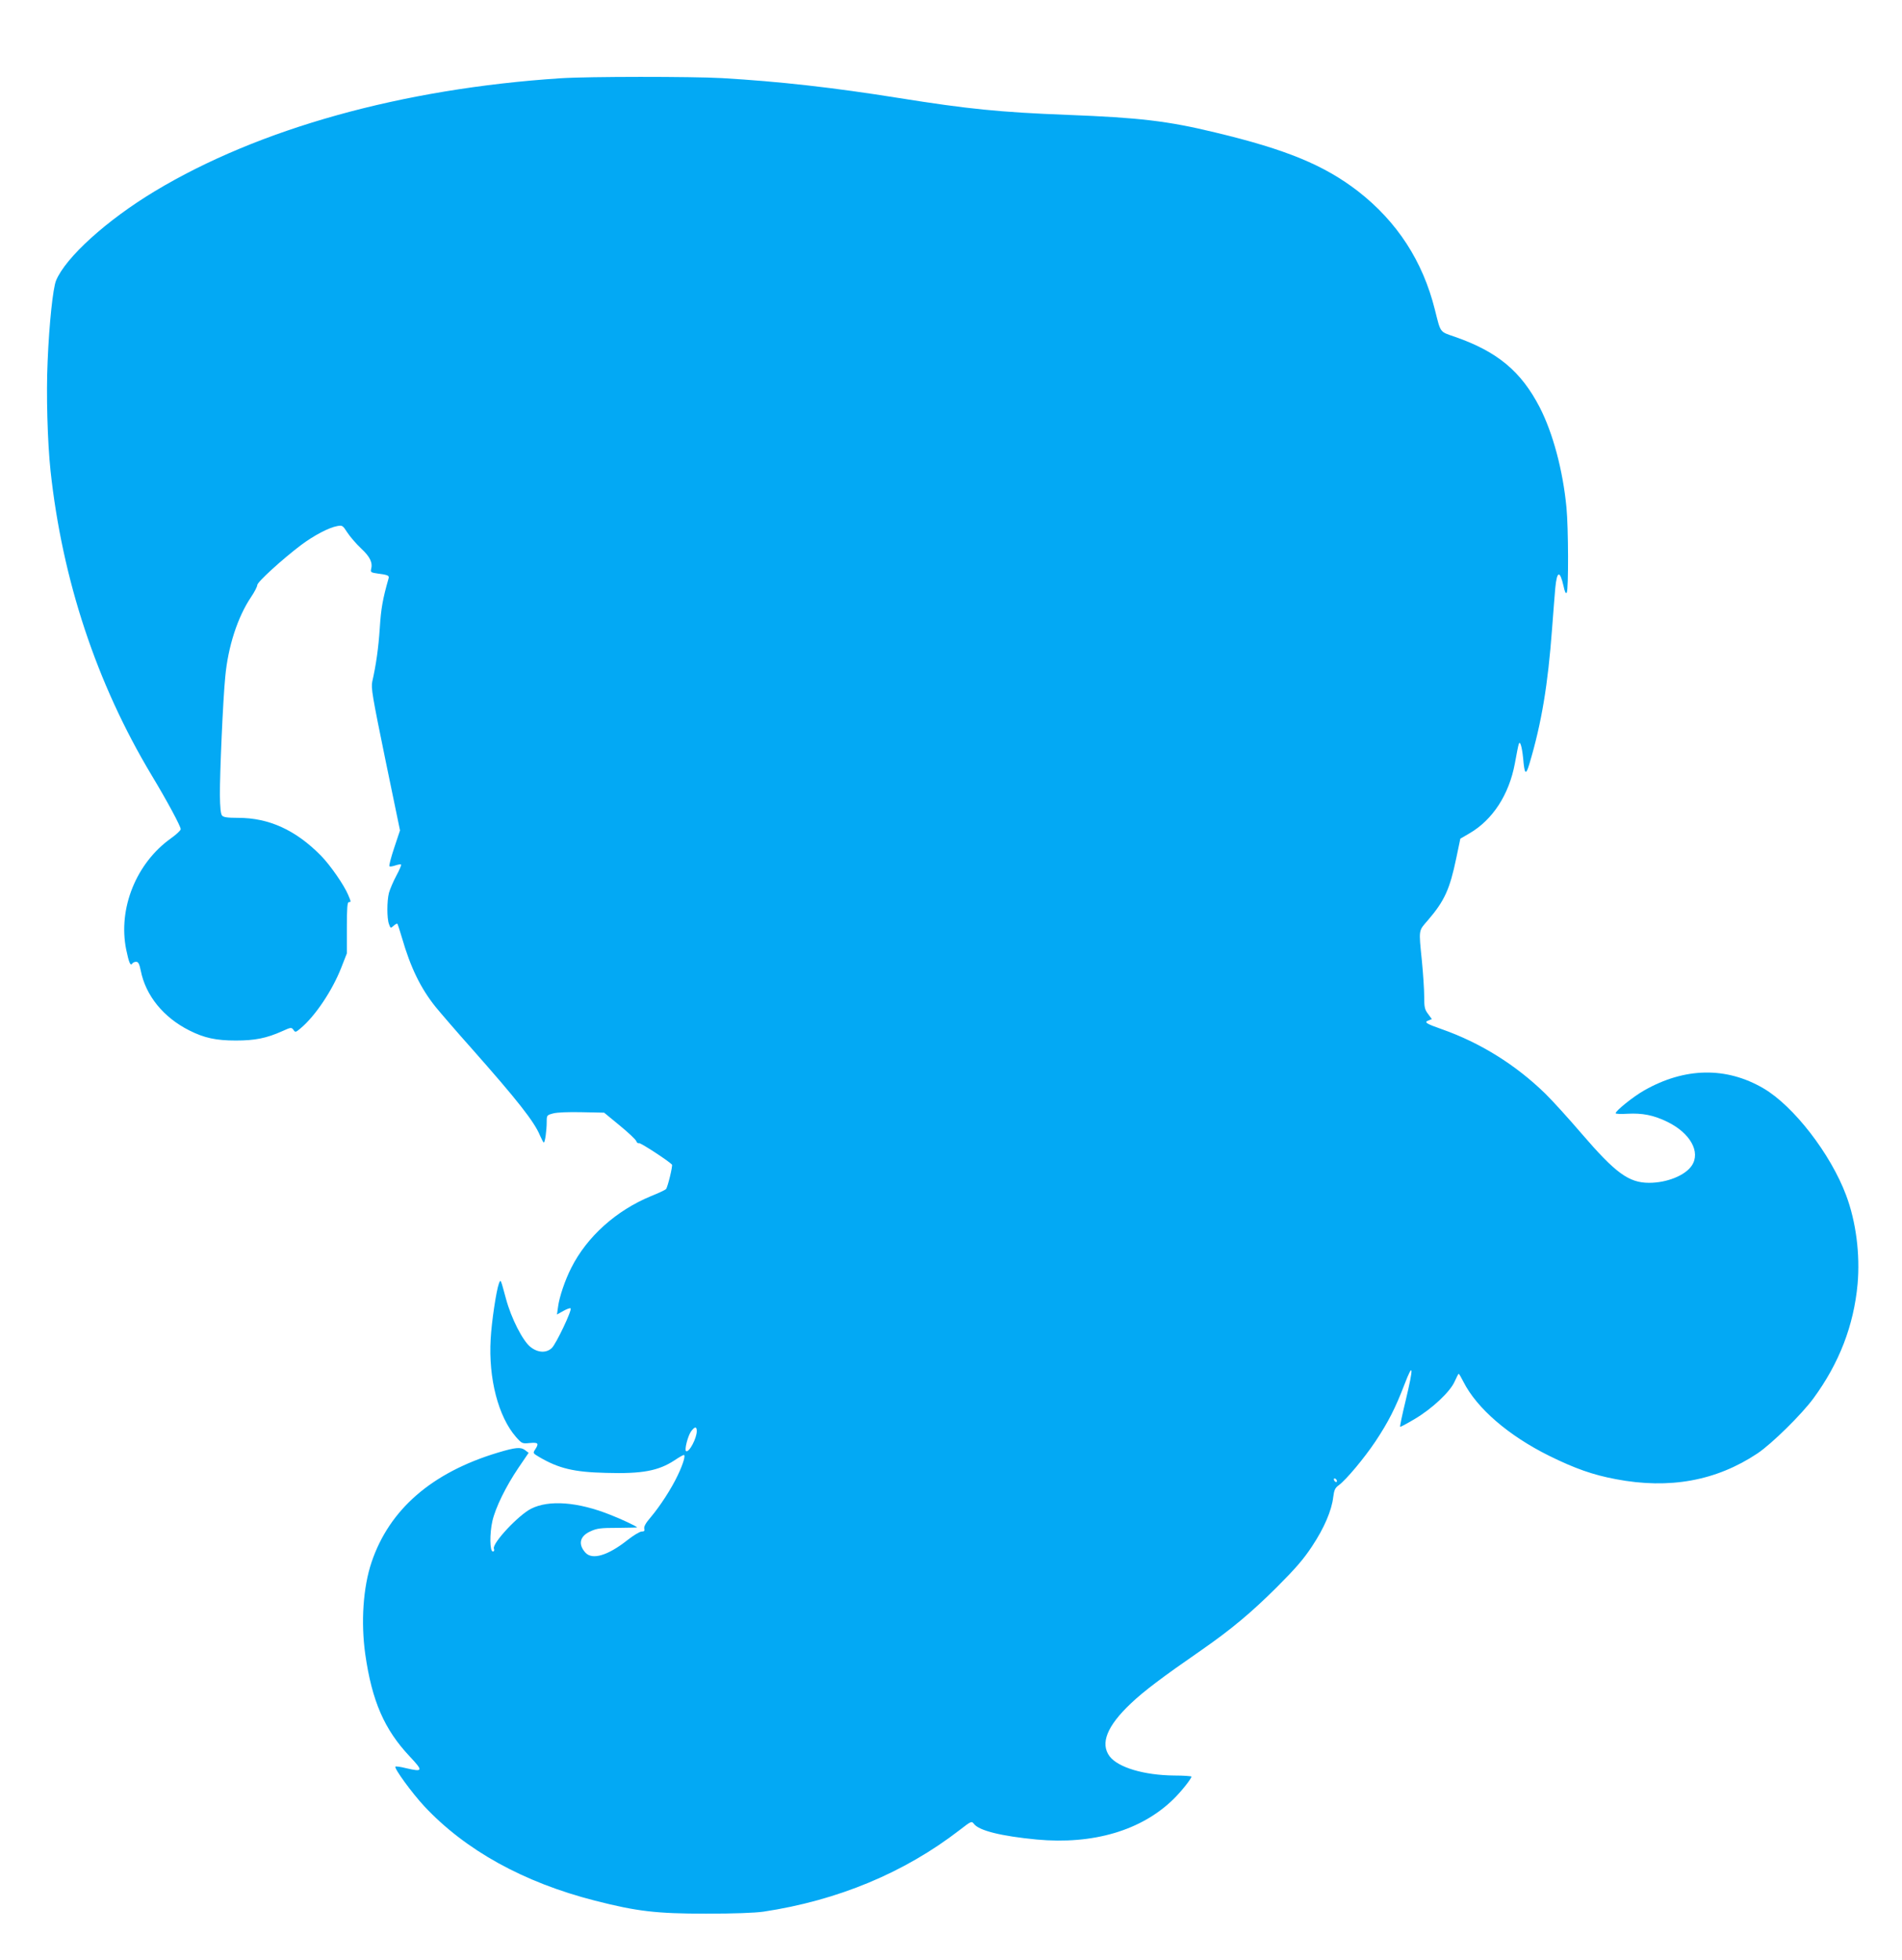 <?xml version="1.0" standalone="no"?>
<!DOCTYPE svg PUBLIC "-//W3C//DTD SVG 20010904//EN"
 "http://www.w3.org/TR/2001/REC-SVG-20010904/DTD/svg10.dtd">
<svg version="1.0" xmlns="http://www.w3.org/2000/svg"
 width="1242pt" height="1280pt" viewBox="0 0 1242 1280"
 preserveAspectRatio="xMidYMid meet">
<g transform="translate(0,1280) scale(0.1,-0.1)"
fill="#03a9f4" stroke="none">
<path d="M3660 12289 c-1035 -68 -1969 -328 -2650 -738 -312 -188 -581 -431
-644 -583 -20 -48 -45 -281 -55 -527 -10 -211 -1 -527 19 -715 77 -713 300
-1387 659 -1986 103 -171 191 -335 191 -354 0 -8 -29 -35 -64 -60 -227 -162
-346 -458 -292 -726 18 -86 28 -110 40 -91 4 6 15 11 25 11 14 0 21 -13 30
-57 32 -163 148 -306 317 -391 97 -49 174 -66 304 -66 125 0 200 15 303 61 57
26 60 26 73 9 12 -18 15 -17 46 9 96 80 208 247 267 398 l36 92 0 168 c0 127
3 167 13 167 15 0 15 0 -4 46 -27 65 -118 196 -179 258 -165 167 -339 246
-540 246 -71 0 -96 4 -105 15 -9 11 -13 54 -14 133 -1 140 20 624 35 774 18
195 80 388 168 519 23 34 41 69 41 79 0 20 165 170 287 262 83 62 180 113 235
123 33 6 36 5 66 -42 17 -26 57 -73 90 -104 59 -55 77 -93 65 -137 -4 -18 1
-21 44 -27 68 -9 76 -13 70 -33 -38 -133 -49 -196 -57 -322 -9 -134 -24 -239
-49 -350 -9 -40 0 -94 85 -508 l96 -464 -38 -114 c-21 -63 -35 -117 -31 -120
3 -4 20 -1 38 5 18 6 35 9 38 6 3 -3 -11 -36 -31 -73 -20 -37 -41 -87 -48
-111 -14 -54 -14 -168 0 -205 10 -28 11 -28 30 -11 11 10 22 16 25 13 2 -2 16
-44 30 -92 56 -194 122 -329 219 -450 31 -38 136 -160 234 -270 301 -340 411
-480 448 -570 11 -25 22 -46 25 -46 8 0 19 80 19 136 0 42 1 43 42 54 25 7
100 10 187 8 l146 -3 102 -84 c56 -46 105 -92 108 -102 3 -10 12 -16 18 -13
10 3 187 -112 215 -140 6 -7 -28 -148 -39 -160 -4 -5 -48 -26 -98 -46 -228
-94 -418 -265 -520 -467 -41 -80 -79 -192 -87 -256 l-7 -50 41 23 c23 13 45
21 48 17 11 -10 -95 -233 -123 -259 -36 -34 -92 -31 -140 8 -50 40 -125 187
-159 314 -36 132 -34 129 -46 100 -17 -45 -48 -250 -54 -364 -15 -257 50 -506
165 -638 39 -44 41 -45 91 -40 55 5 61 -2 34 -43 -15 -23 -14 -24 28 -49 127
-74 225 -98 435 -103 236 -7 343 13 449 83 28 19 55 34 59 34 13 0 -3 -57 -39
-132 -42 -89 -117 -204 -178 -276 -31 -36 -44 -59 -41 -73 4 -14 0 -19 -17
-19 -12 0 -54 -25 -93 -56 -128 -101 -229 -131 -274 -82 -50 55 -37 109 34
140 41 19 68 22 175 22 71 1 128 2 128 3 0 6 -104 55 -174 82 -212 85 -402 99
-518 40 -83 -42 -254 -225 -243 -260 4 -12 2 -19 -7 -19 -20 0 -21 117 -3 197
20 89 89 229 171 350 l66 97 -24 18 c-27 21 -62 18 -178 -17 -431 -130 -708
-371 -824 -716 -55 -164 -70 -390 -41 -599 44 -308 125 -493 291 -669 89 -95
87 -102 -25 -76 -35 9 -66 13 -69 10 -10 -10 108 -172 188 -258 269 -288 649
-498 1115 -617 274 -70 400 -85 725 -85 188 0 316 5 375 13 485 73 920 254
1280 532 78 60 79 61 95 41 33 -44 179 -80 410 -102 368 -34 684 59 893 264
51 50 117 133 117 147 0 3 -51 7 -112 7 -197 2 -366 52 -422 125 -63 84 -18
198 140 347 86 81 201 168 461 348 194 135 323 243 489 408 125 125 176 184
232 269 79 119 128 234 138 321 6 47 12 60 37 78 48 36 164 174 239 286 83
125 130 217 189 371 58 152 61 117 9 -100 -23 -95 -40 -174 -37 -176 2 -2 43
20 92 49 116 68 235 180 264 247 12 27 24 50 26 50 3 0 17 -24 31 -52 88 -174
295 -352 559 -483 170 -84 287 -125 436 -153 351 -67 656 -11 925 168 94 63
289 255 366 360 168 229 263 475 288 746 17 194 -10 407 -75 580 -101 270
-343 583 -540 698 -243 142 -514 137 -779 -14 -72 -41 -186 -133 -186 -149 0
-4 35 -6 78 -3 97 5 169 -9 258 -52 151 -73 221 -198 161 -287 -43 -64 -162
-112 -278 -112 -133 0 -219 63 -441 321 -83 97 -190 215 -237 261 -195 190
-426 333 -676 421 -103 36 -118 46 -87 57 l22 9 -25 34 c-22 29 -25 44 -25
114 0 45 -7 149 -15 231 -21 209 -23 195 38 265 110 128 144 204 186 405 l27
129 60 35 c151 88 258 252 296 456 11 61 22 117 25 125 8 29 21 -12 29 -90 9
-109 18 -116 42 -34 79 265 120 515 147 879 8 110 18 230 21 266 11 113 30
117 54 12 8 -39 15 -52 21 -42 12 20 11 423 -2 555 -23 243 -89 488 -175 655
-121 234 -276 363 -551 459 -104 36 -94 23 -133 177 -79 318 -247 576 -503
775 -221 170 -467 272 -931 383 -309 75 -496 97 -966 115 -439 17 -649 38
-1100 110 -432 69 -781 108 -1155 130 -198 11 -873 11 -1055 -1z m890 -8833
c0 -47 -51 -143 -70 -131 -12 7 11 97 32 128 24 33 38 35 38 3z m4180 -327 c0
-6 -4 -7 -10 -4 -5 3 -10 11 -10 16 0 6 5 7 10 4 6 -3 10 -11 10 -16z"/>
</g>
</svg>
